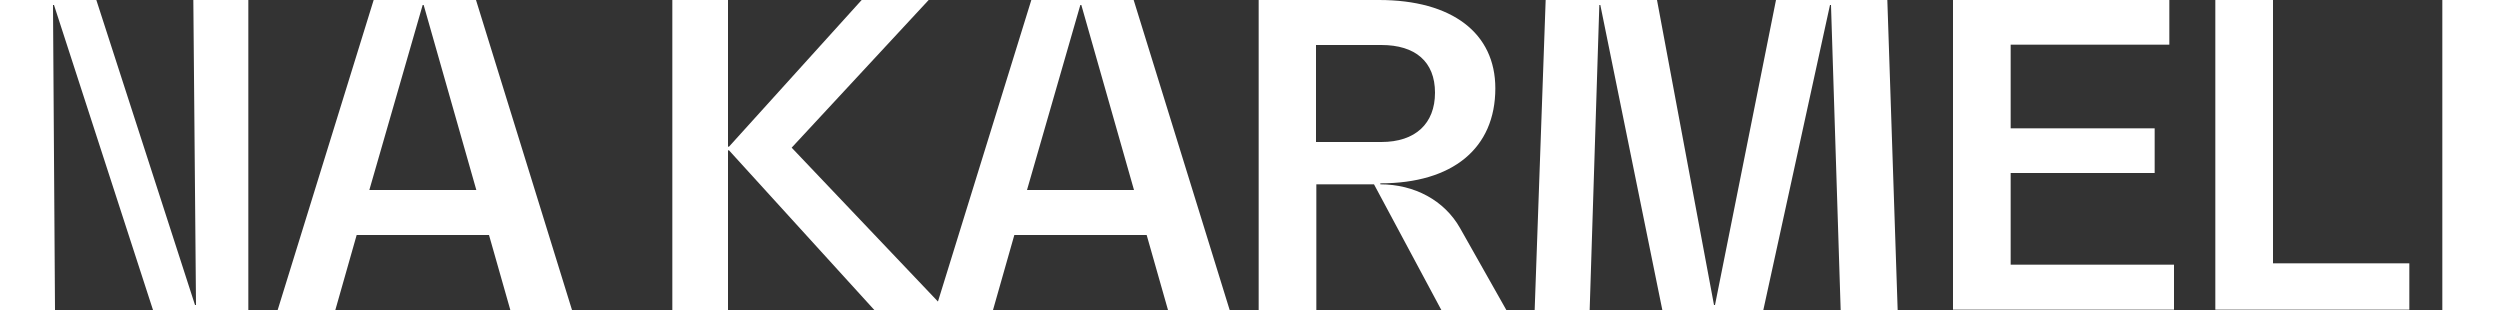 <?xml version="1.0" encoding="UTF-8"?>
<svg id="Vrstva_2" data-name="Vrstva 2" xmlns="http://www.w3.org/2000/svg" viewBox="0 0 75 9.3">
  <rect x="0" y="0" width="75" height="9.3" fill="#333333" stroke="none"/>
  <defs>
    <style>
      .cls-1 {
        fill: #fff;
        stroke-width: 0px;
      }
    </style>
  </defs>
  <g id="Logo">
    <g>
      <path class="cls-1" d="M7.45,0v9.3h-2.86L1.62.15h-.03l.06,9.15H0V0h2.89l2.96,9.15h.03l-.08-9.15h1.65Z"/>
      <path class="cls-1" d="M14.67,7.05h-3.97l-.64,2.25h-1.73L11.21,0h3.07l2.88,9.3h-1.85l-.64-2.25ZM14.29,5.7L12.71.15h-.03l-1.6,5.55h3.2Z"/>
      <path class="cls-1" d="M28.38,9.3h-2.15l-4.36-4.79h-.03v4.79h-1.67V0h1.67v4.4h.03l3.98-4.4h2.01l-4.11,4.43,4.62,4.86Z"/>
      <path class="cls-1" d="M34.4,7.05h-3.97l-.64,2.25h-1.73L30.94,0h3.07l2.88,9.3h-1.85l-.64-2.25ZM34.02,5.7l-1.58-5.55h-.03l-1.6,5.55h3.2Z"/>
      <path class="cls-1" d="M45.17,9.3h-1.93l-2.02-3.77h-1.73v3.77h-1.73V0h3.61c2.19,0,3.49.99,3.49,2.65,0,1.8-1.28,2.85-3.45,2.85v.03c1.02,0,1.92.48,2.39,1.31l1.39,2.46ZM41.44,4.26c1.02,0,1.61-.55,1.61-1.48s-.59-1.43-1.61-1.43h-1.96v2.91h1.96Z"/>
      <path class="cls-1" d="M56.95,9.3h-1.73l-.29-9.15h-.03l-2,9.15h-3.03L48.01.15h-.03l-.29,9.15h-1.65l.33-9.3h3.34l1.71,9.15h.03l1.83-9.15h3.34l.31,9.3Z"/>
      <path class="cls-1" d="M65.22,7.95v1.34h-6.63V0h6.49v1.34h-4.76v2.51h4.32v1.34h-4.32v2.75h4.9Z"/>
      <path class="cls-1" d="M72.28,7.9v1.39h-5.82V0h1.73v7.9h4.08Z"/>
      <path class="cls-1" d="M73.27,0h1.73v9.3h-1.73V0Z"/>
    </g>
  </g>
</svg>